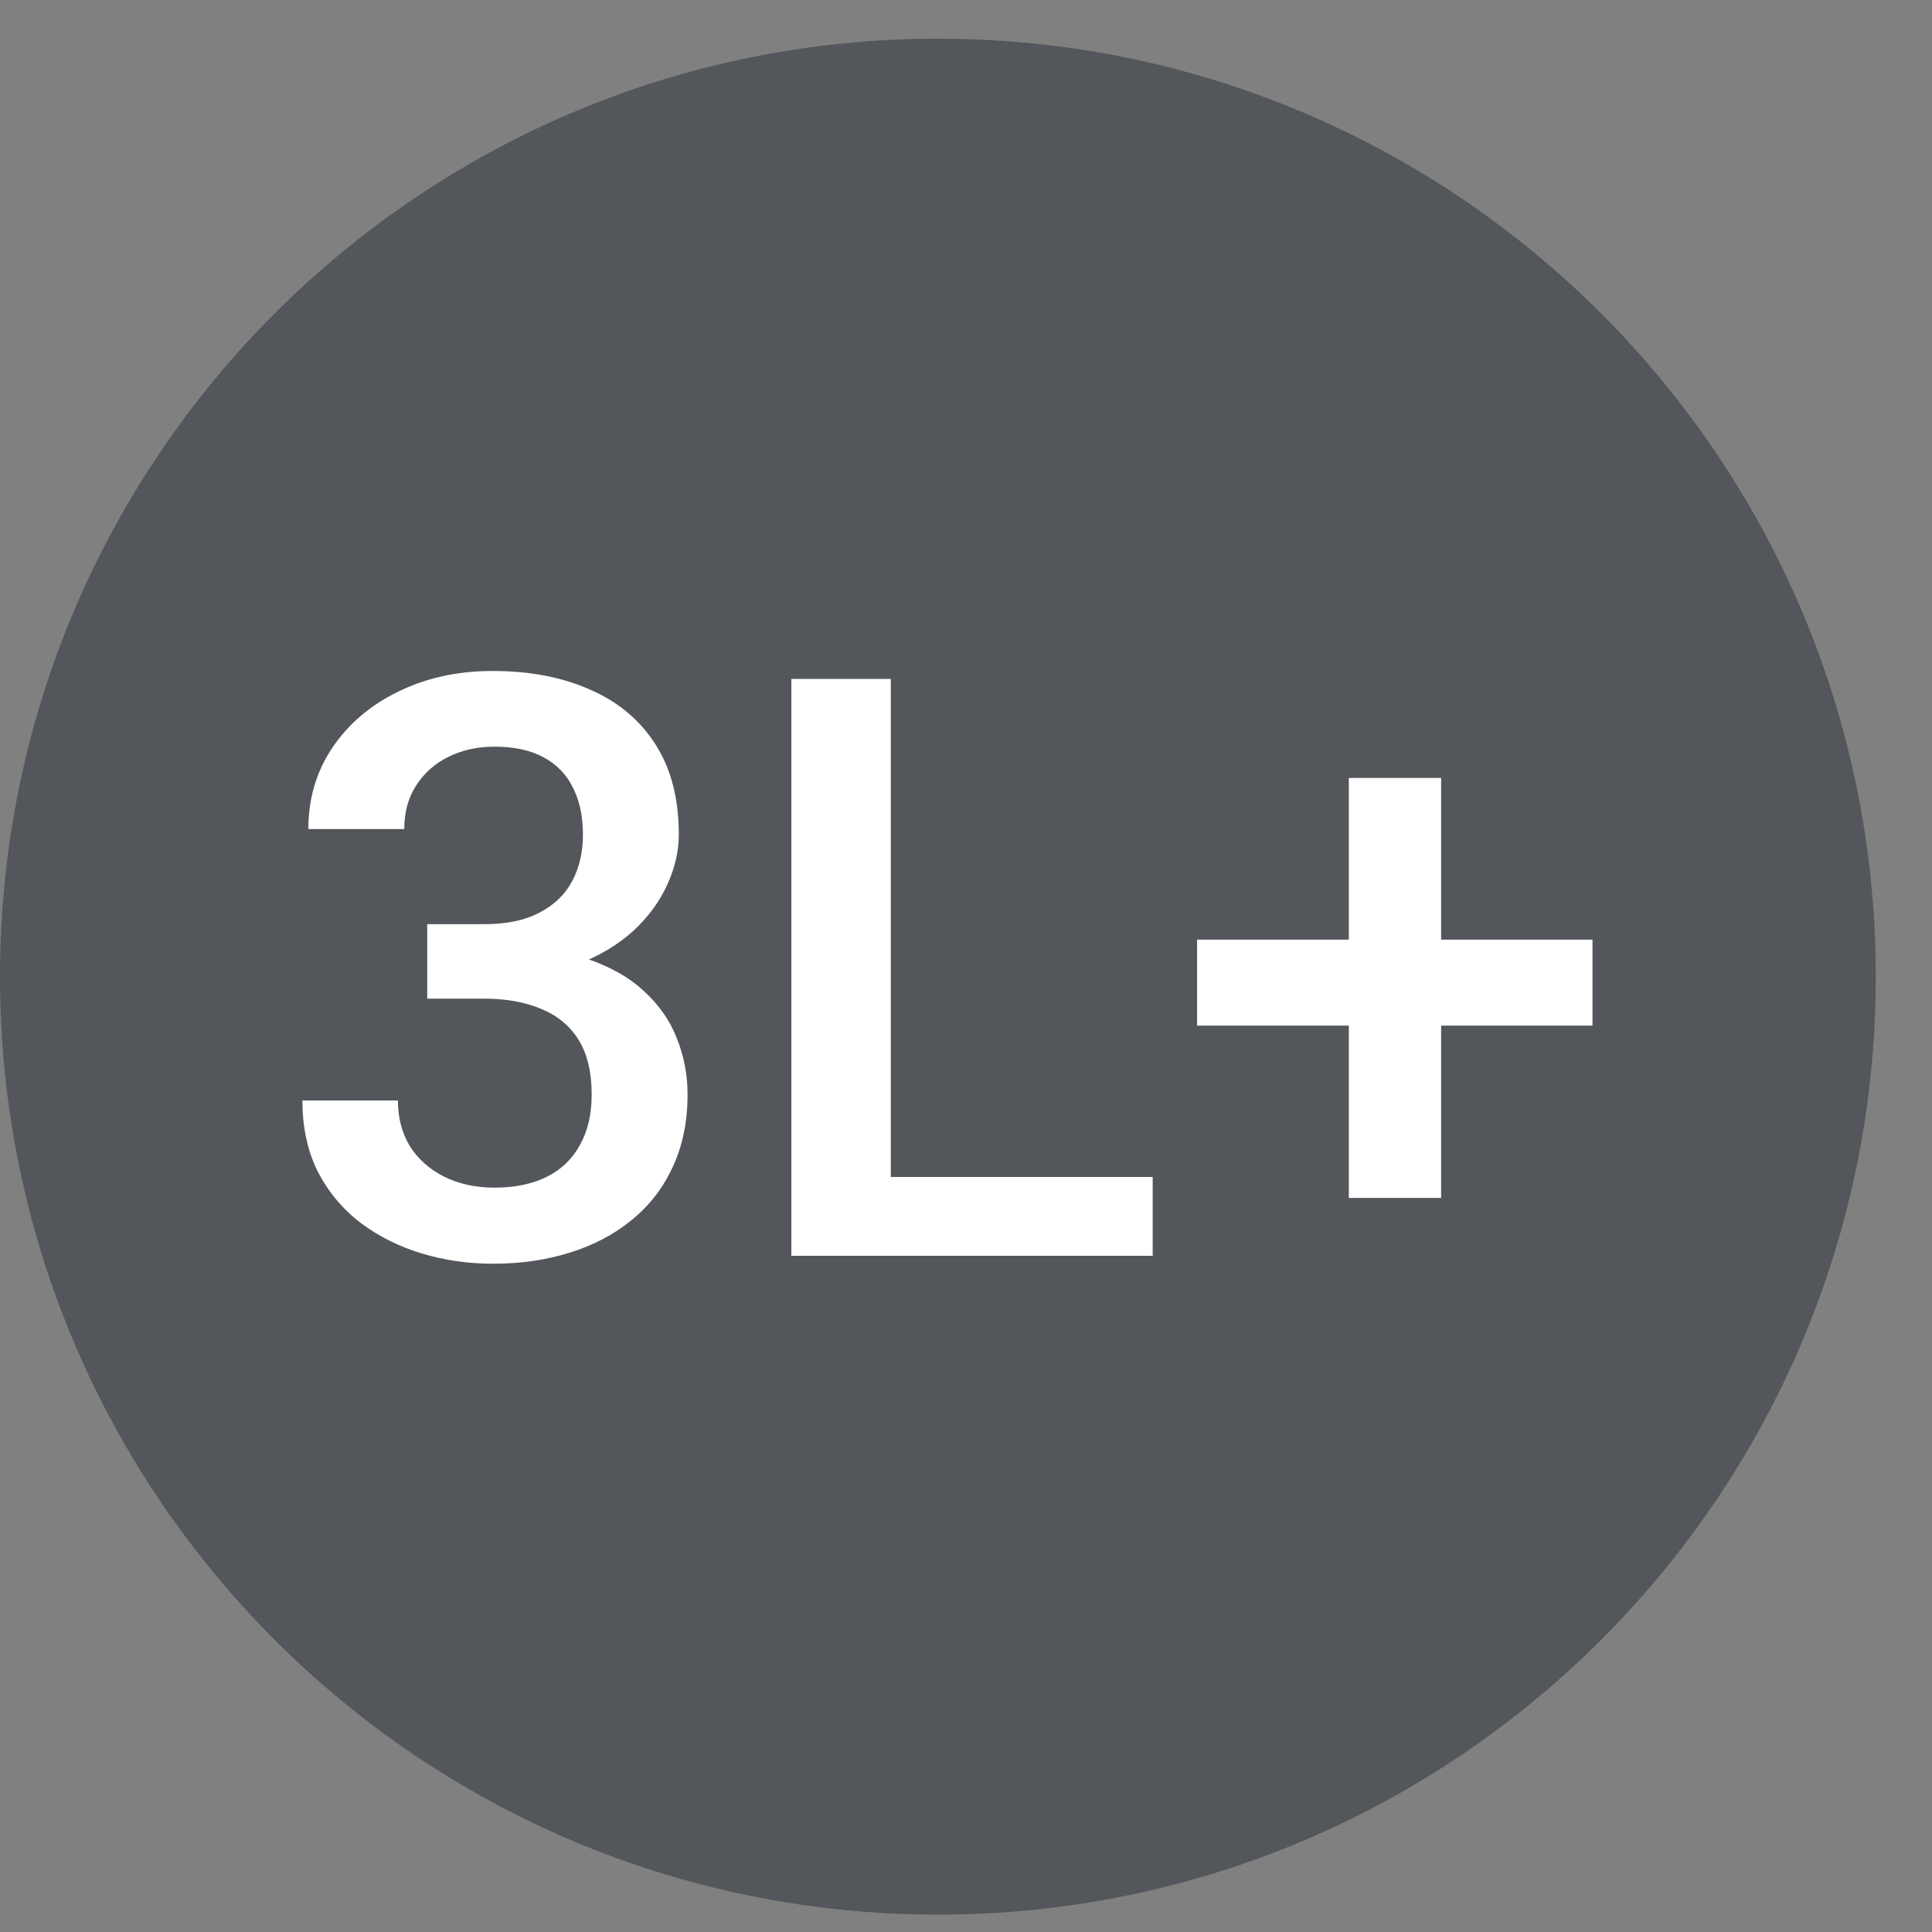 <svg width="40" height="40" viewBox="0 0 40 40" fill="none" xmlns="http://www.w3.org/2000/svg">
<rect x="0" y="0" width="40" height="40" fill="#808080" stroke="none"/>
<path d="M19.418 39.64C30.142 39.64 38.836 30.946 38.836 20.22C38.836 9.495 30.142 0.801 19.418 0.801C8.694 0.801 0 9.495 0 20.22C0 30.946 8.694 39.64 19.418 39.64Z" fill="#53565A"/>
<path d="M8.845 19.134H10.027C10.486 19.134 10.866 19.055 11.167 18.896C11.473 18.738 11.7 18.519 11.848 18.24C11.995 17.961 12.069 17.641 12.069 17.28C12.069 16.903 12.001 16.58 11.864 16.312C11.733 16.039 11.53 15.828 11.257 15.681C10.989 15.533 10.647 15.459 10.232 15.459C9.882 15.459 9.564 15.53 9.28 15.672C9.001 15.809 8.78 16.006 8.616 16.263C8.452 16.515 8.37 16.815 8.37 17.165H6.384C6.384 16.531 6.551 15.968 6.885 15.475C7.218 14.983 7.672 14.598 8.246 14.319C8.826 14.034 9.477 13.892 10.199 13.892C10.97 13.892 11.643 14.021 12.217 14.278C12.796 14.529 13.248 14.907 13.57 15.41C13.893 15.913 14.054 16.536 14.054 17.28C14.054 17.619 13.975 17.964 13.816 18.314C13.658 18.664 13.423 18.984 13.111 19.273C12.799 19.558 12.411 19.79 11.946 19.971C11.481 20.146 10.943 20.233 10.33 20.233H8.845V19.134ZM8.845 20.676V19.593H10.33C11.03 19.593 11.626 19.675 12.118 19.84C12.616 20.003 13.021 20.23 13.332 20.52C13.644 20.805 13.871 21.13 14.013 21.497C14.161 21.863 14.235 22.251 14.235 22.661C14.235 23.219 14.134 23.717 13.931 24.154C13.734 24.586 13.453 24.953 13.086 25.253C12.72 25.554 12.291 25.781 11.798 25.934C11.312 26.087 10.781 26.164 10.207 26.164C9.693 26.164 9.201 26.093 8.73 25.951C8.26 25.809 7.839 25.598 7.467 25.319C7.095 25.035 6.8 24.682 6.581 24.261C6.368 23.834 6.261 23.342 6.261 22.784H8.238C8.238 23.14 8.32 23.454 8.484 23.728C8.654 23.996 8.889 24.206 9.19 24.359C9.496 24.512 9.846 24.589 10.24 24.589C10.655 24.589 11.014 24.515 11.315 24.368C11.615 24.22 11.845 24.001 12.004 23.711C12.168 23.422 12.25 23.072 12.25 22.661C12.25 22.197 12.159 21.819 11.979 21.529C11.798 21.239 11.541 21.026 11.208 20.89C10.874 20.747 10.48 20.676 10.027 20.676H8.845ZM23.865 24.368V26H17.869V24.368H23.865ZM18.443 14.056V26H16.384V14.056H18.443ZM32.971 19.454V21.234H24.784V19.454H32.971ZM29.837 16.107V24.802H27.926V16.107H29.837Z" fill="white"/>
</svg>
